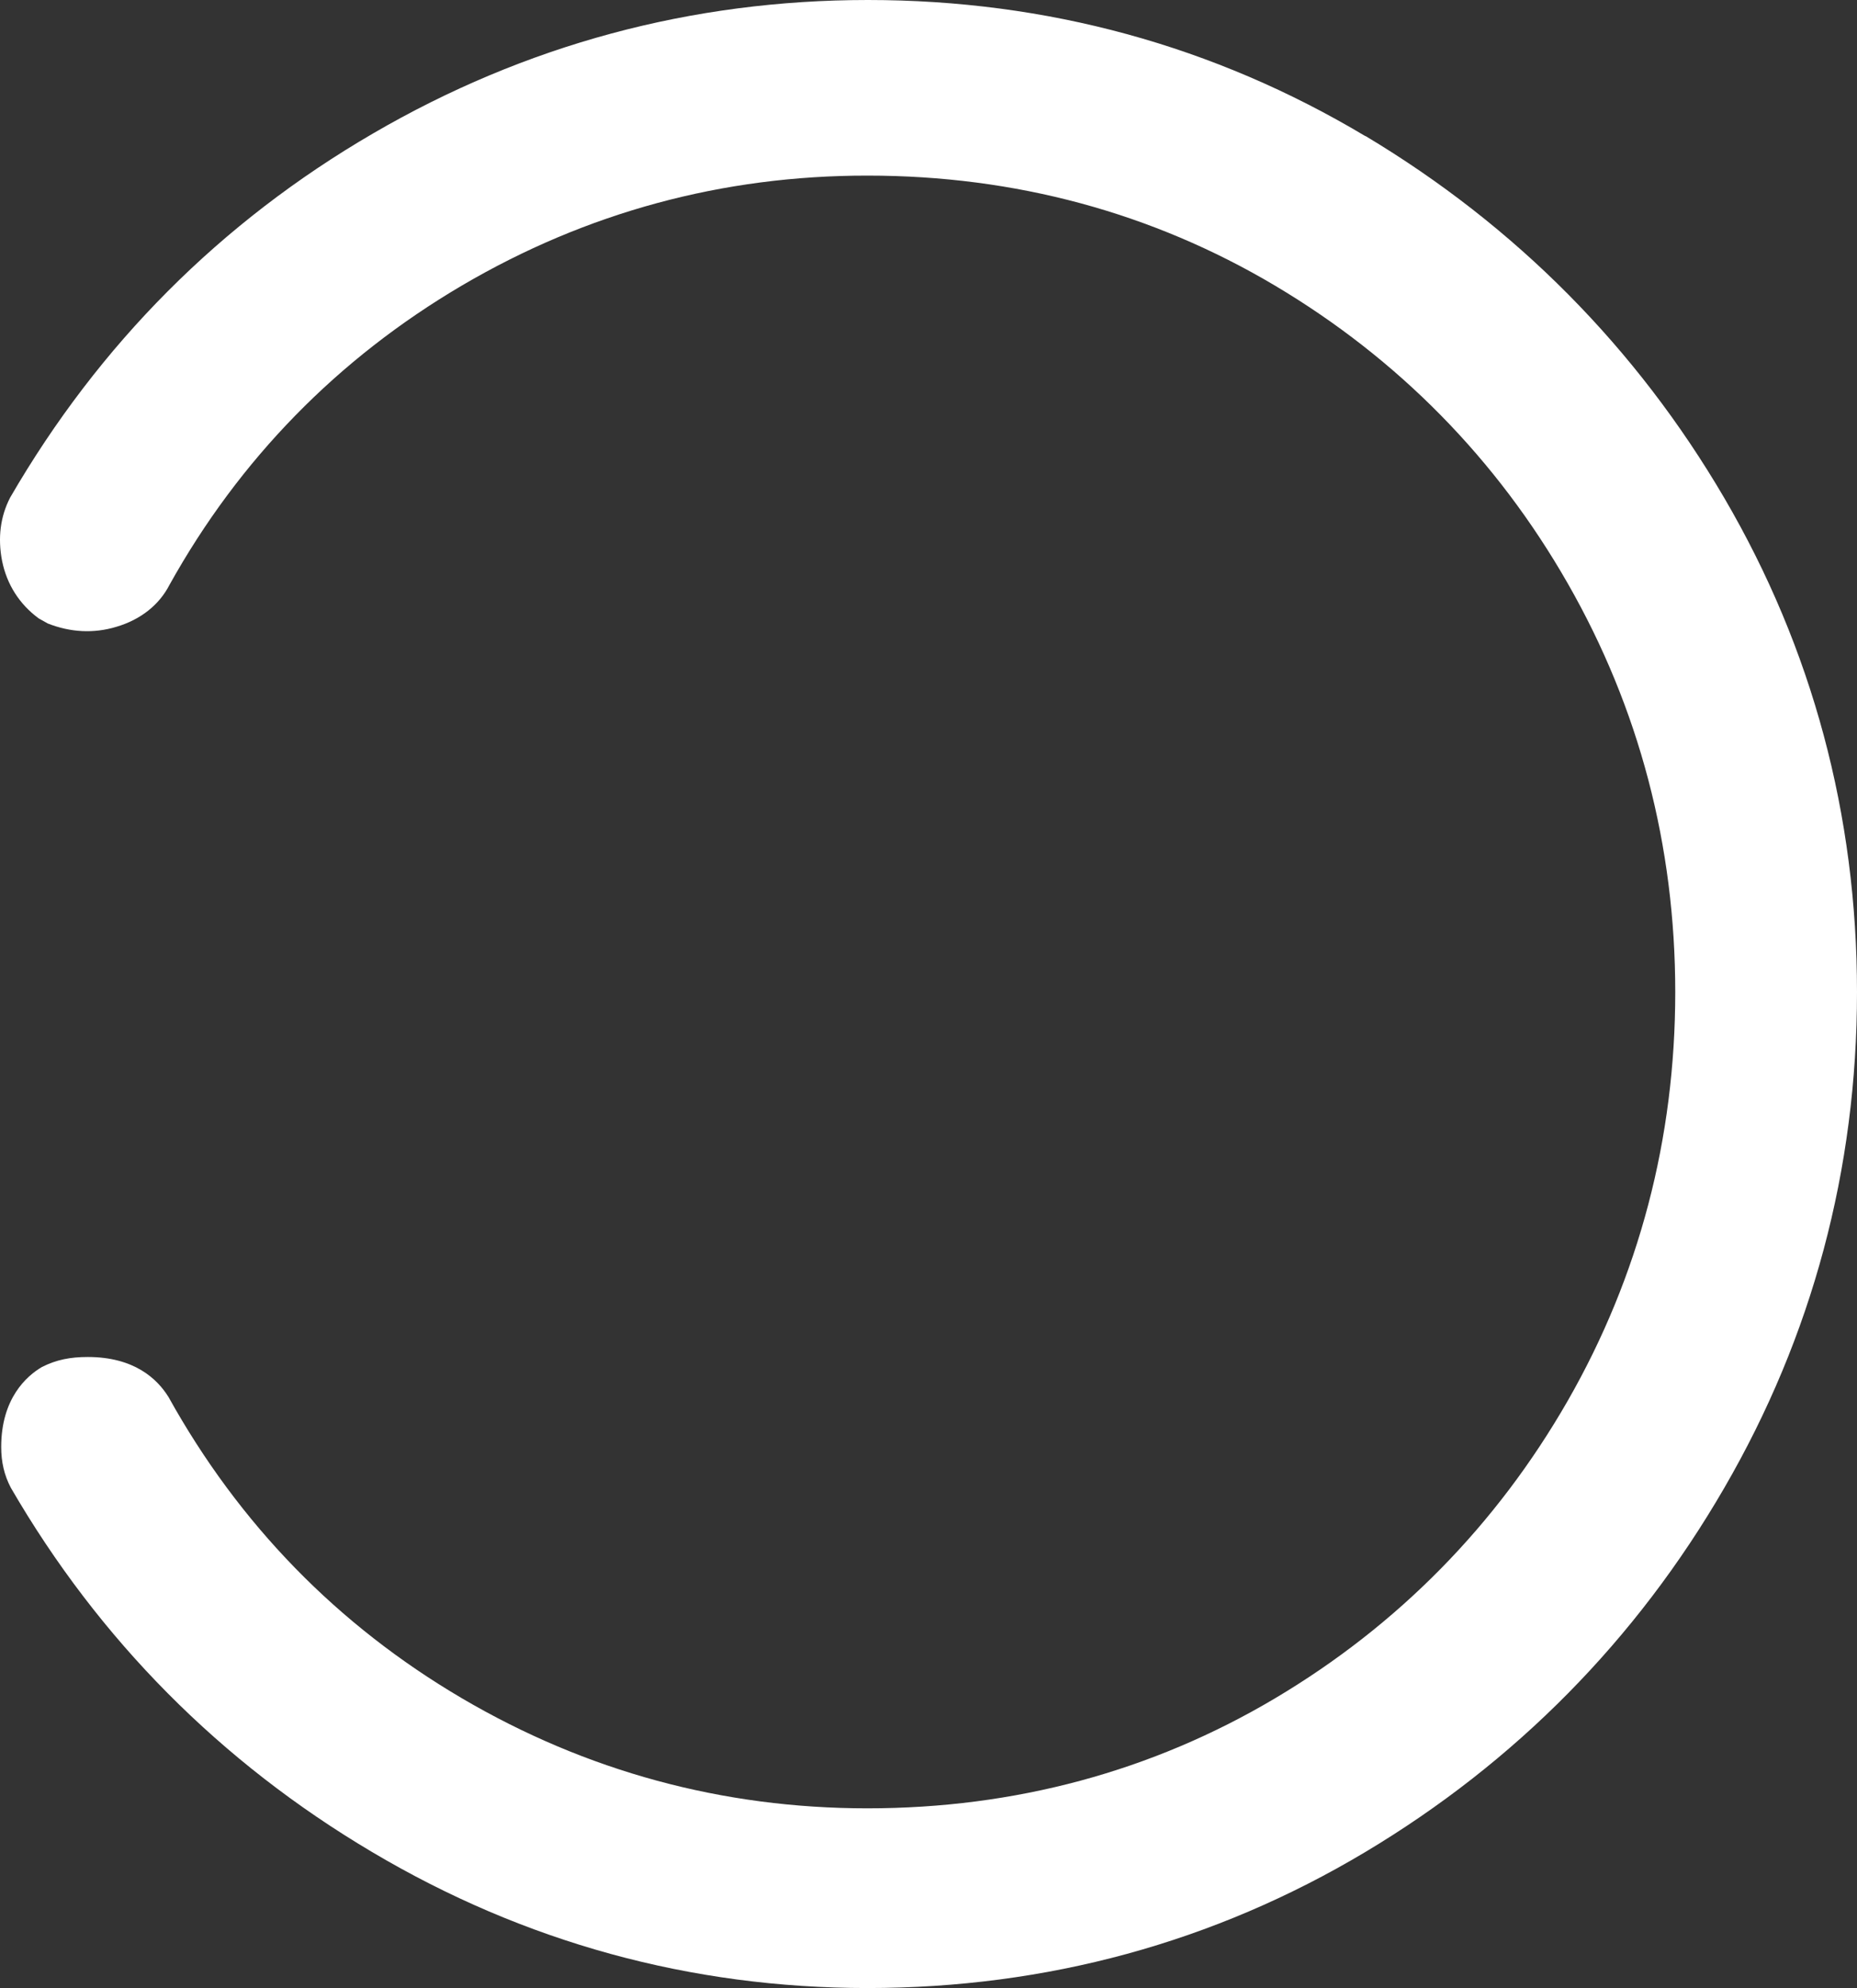 <svg xmlns="http://www.w3.org/2000/svg" width="71" height="76" viewBox="0 0 71 76" fill="none"><rect x="0" y="0" width="71" height="76" fill="#333333" stroke="none"/><path d="M52.2 5.203C46.427 1.751 40.03 0 33.183 0C26.438 0 20.069 1.718 14.252 5.108C8.44 8.492 3.788 13.155 0.387 19.023C0.012 19.749 -0.091 20.566 0.08 21.444C0.262 22.345 0.745 23.1 1.479 23.64L1.831 23.837C2.696 24.175 3.577 24.226 4.453 23.961C5.386 23.685 6.091 23.116 6.478 22.362C9.15 17.558 12.915 13.707 17.663 10.914C22.418 8.12 27.633 6.707 33.171 6.713C38.813 6.713 44.056 8.132 48.748 10.919C53.456 13.718 57.227 17.553 59.945 22.311C62.669 27.075 64.051 32.329 64.051 37.927C64.051 43.524 62.669 48.784 59.945 53.542C57.215 58.301 53.445 62.136 48.742 64.929C44.045 67.716 38.801 69.13 33.16 69.13C27.621 69.13 22.406 67.711 17.652 64.918C12.904 62.124 9.145 58.273 6.443 53.407C6.011 52.709 5.13 51.876 3.356 51.876C2.696 51.876 2.161 51.977 1.604 52.258C1.018 52.602 0.046 53.458 0.046 55.316C0.046 55.885 0.16 56.392 0.415 56.876C3.782 62.682 8.428 67.367 14.229 70.802C20.046 74.254 26.416 76 33.166 76C40.013 76 46.416 74.254 52.188 70.808C57.937 67.373 62.561 62.688 65.922 56.887C69.294 51.076 71 44.696 71 37.927C71 31.158 69.294 24.8 65.927 19.039C62.566 13.296 57.949 8.638 52.205 5.198" fill="white"></path></svg>